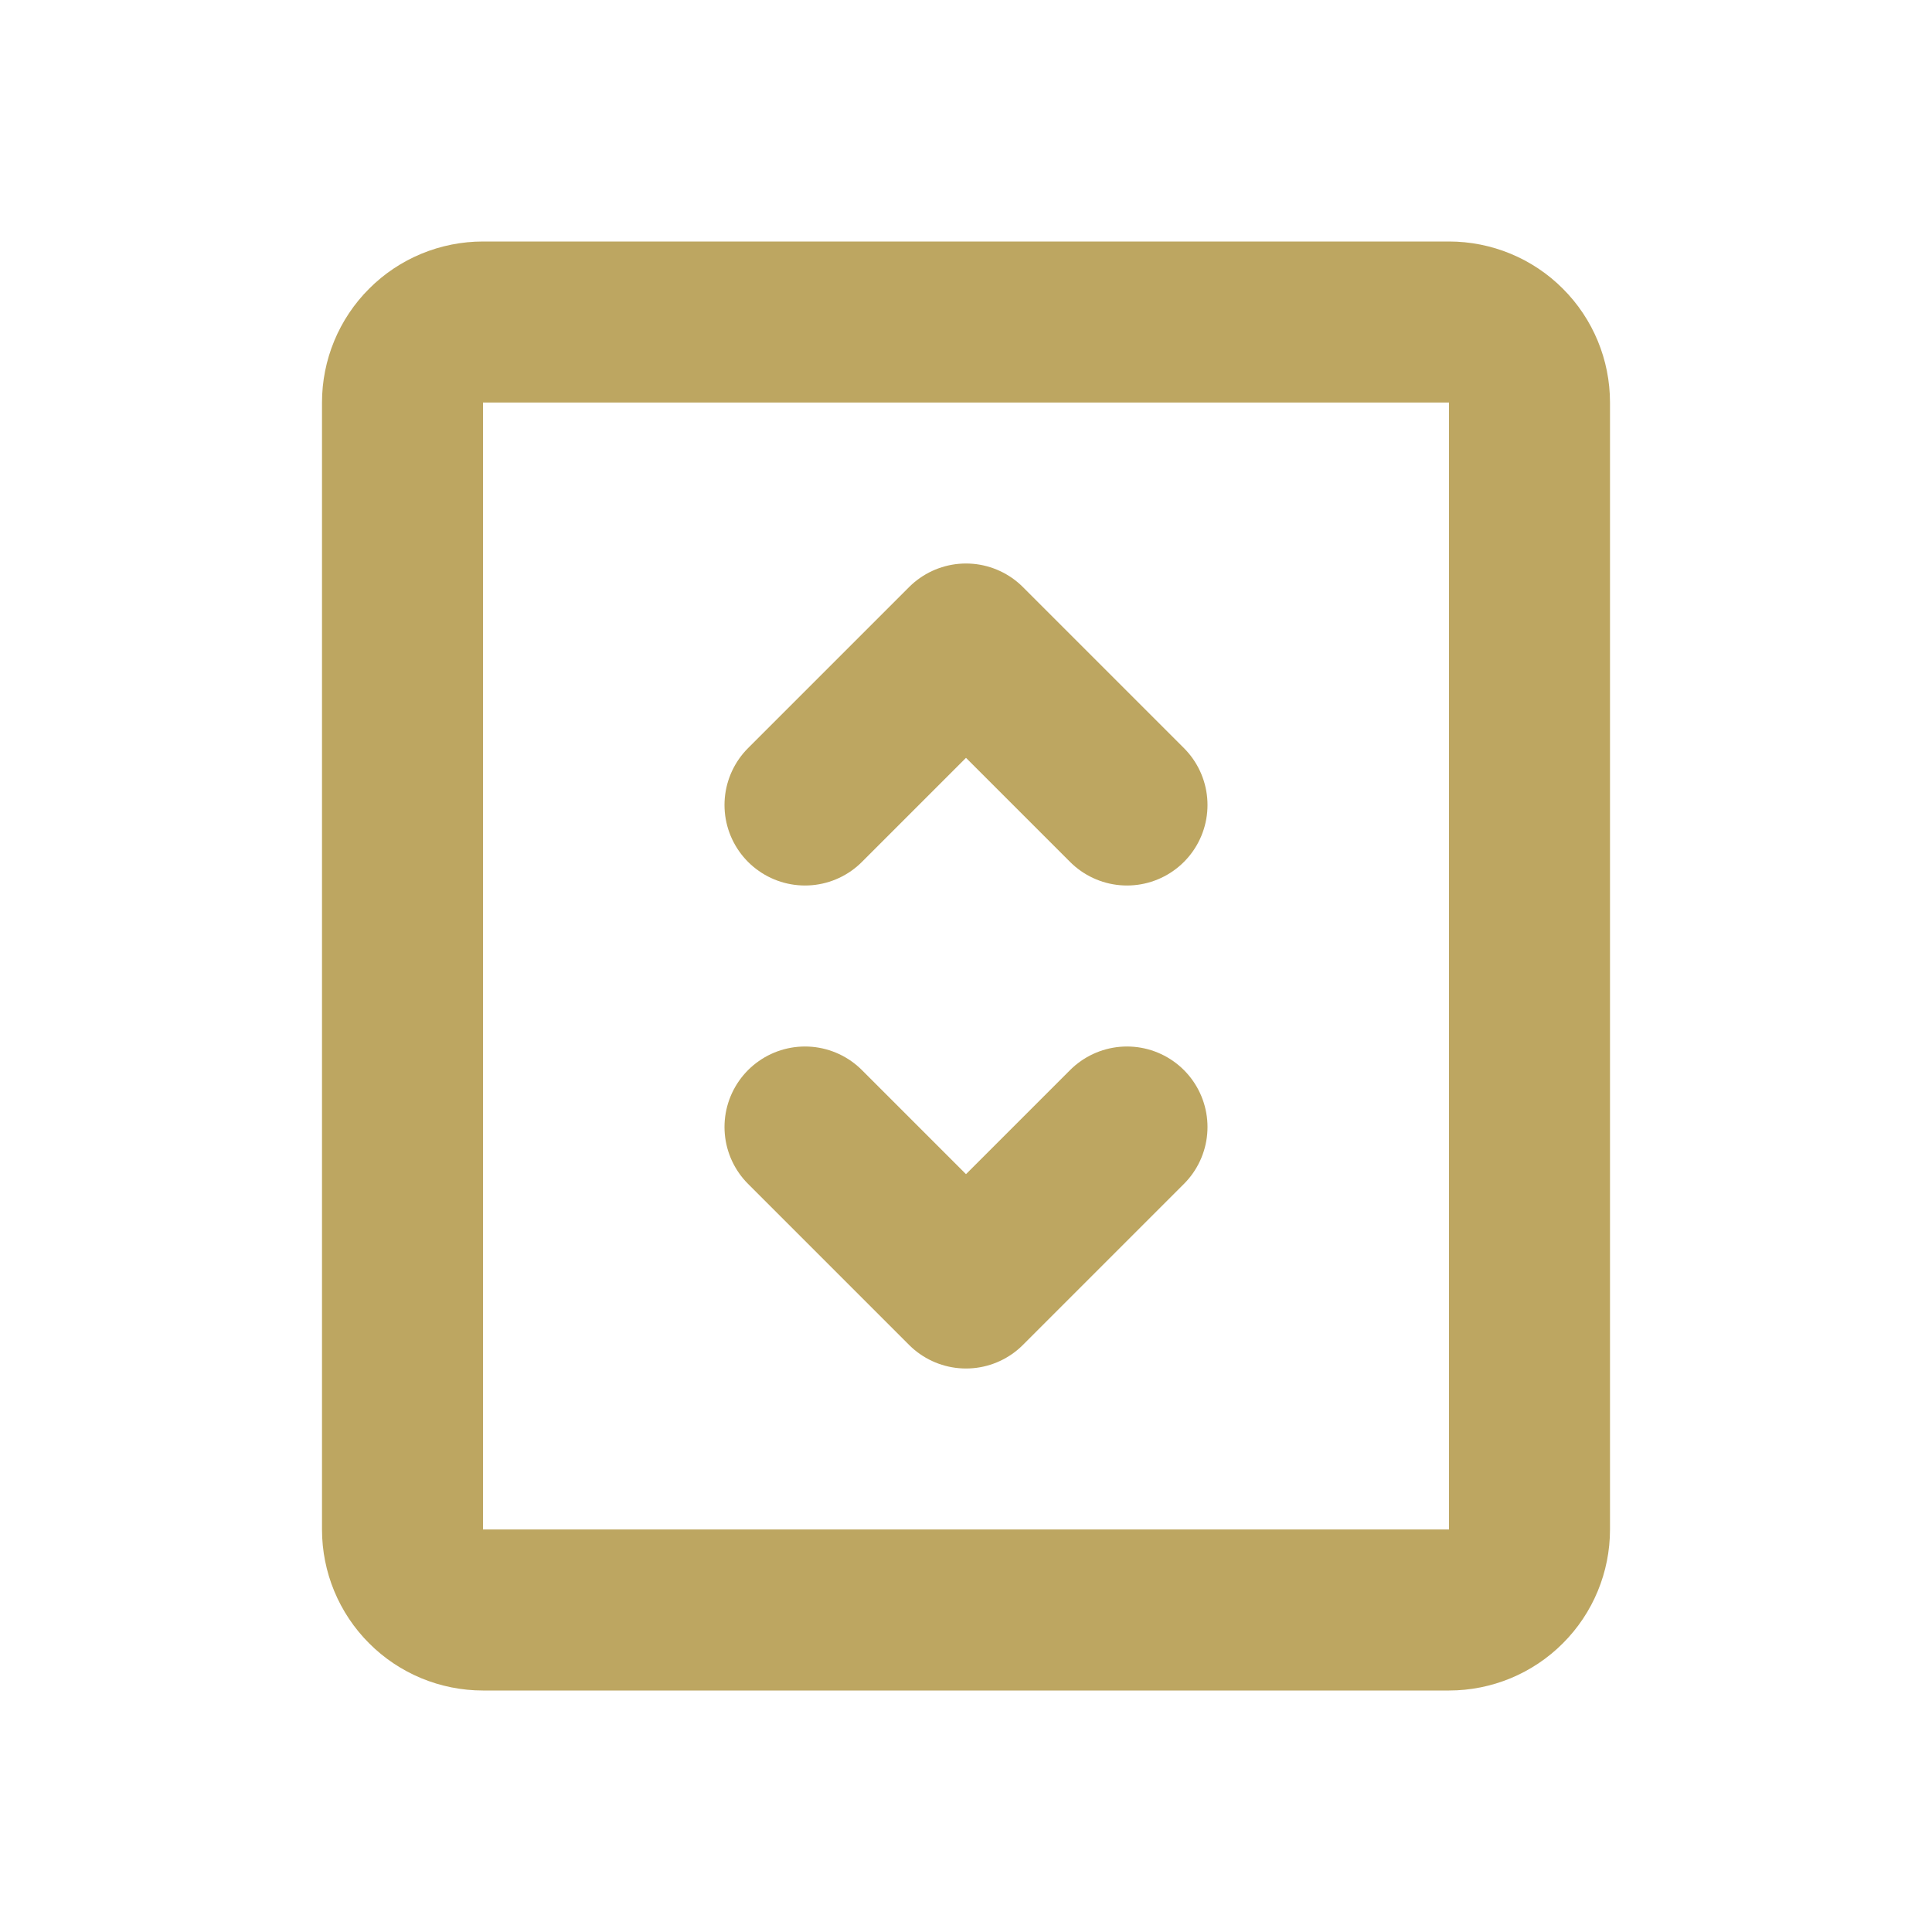 <?xml version="1.0" encoding="UTF-8"?> <svg xmlns="http://www.w3.org/2000/svg" width="24" height="24" viewBox="0 0 24 24" fill="none"><path d="M18 4H6C5.735 4 5.48 4.105 5.293 4.293C5.105 4.48 5 4.735 5 5V19C5 19.265 5.105 19.52 5.293 19.707C5.48 19.895 5.735 20 6 20H18C18.265 20 18.52 19.895 18.707 19.707C18.895 19.52 19 19.265 19 19V5C19 4.735 18.895 4.48 18.707 4.293C18.52 4.105 18.265 4 18 4Z" stroke="#BDA661" stroke-width="2" stroke-linecap="round" stroke-linejoin="round"></path><path d="M10 10L12 8L14 10" stroke="#BDA661" stroke-width="2" stroke-linecap="round" stroke-linejoin="round"></path><path d="M10 14L12 16L14 14" stroke="#BDA661" stroke-width="2" stroke-linecap="round" stroke-linejoin="round"></path></svg> 